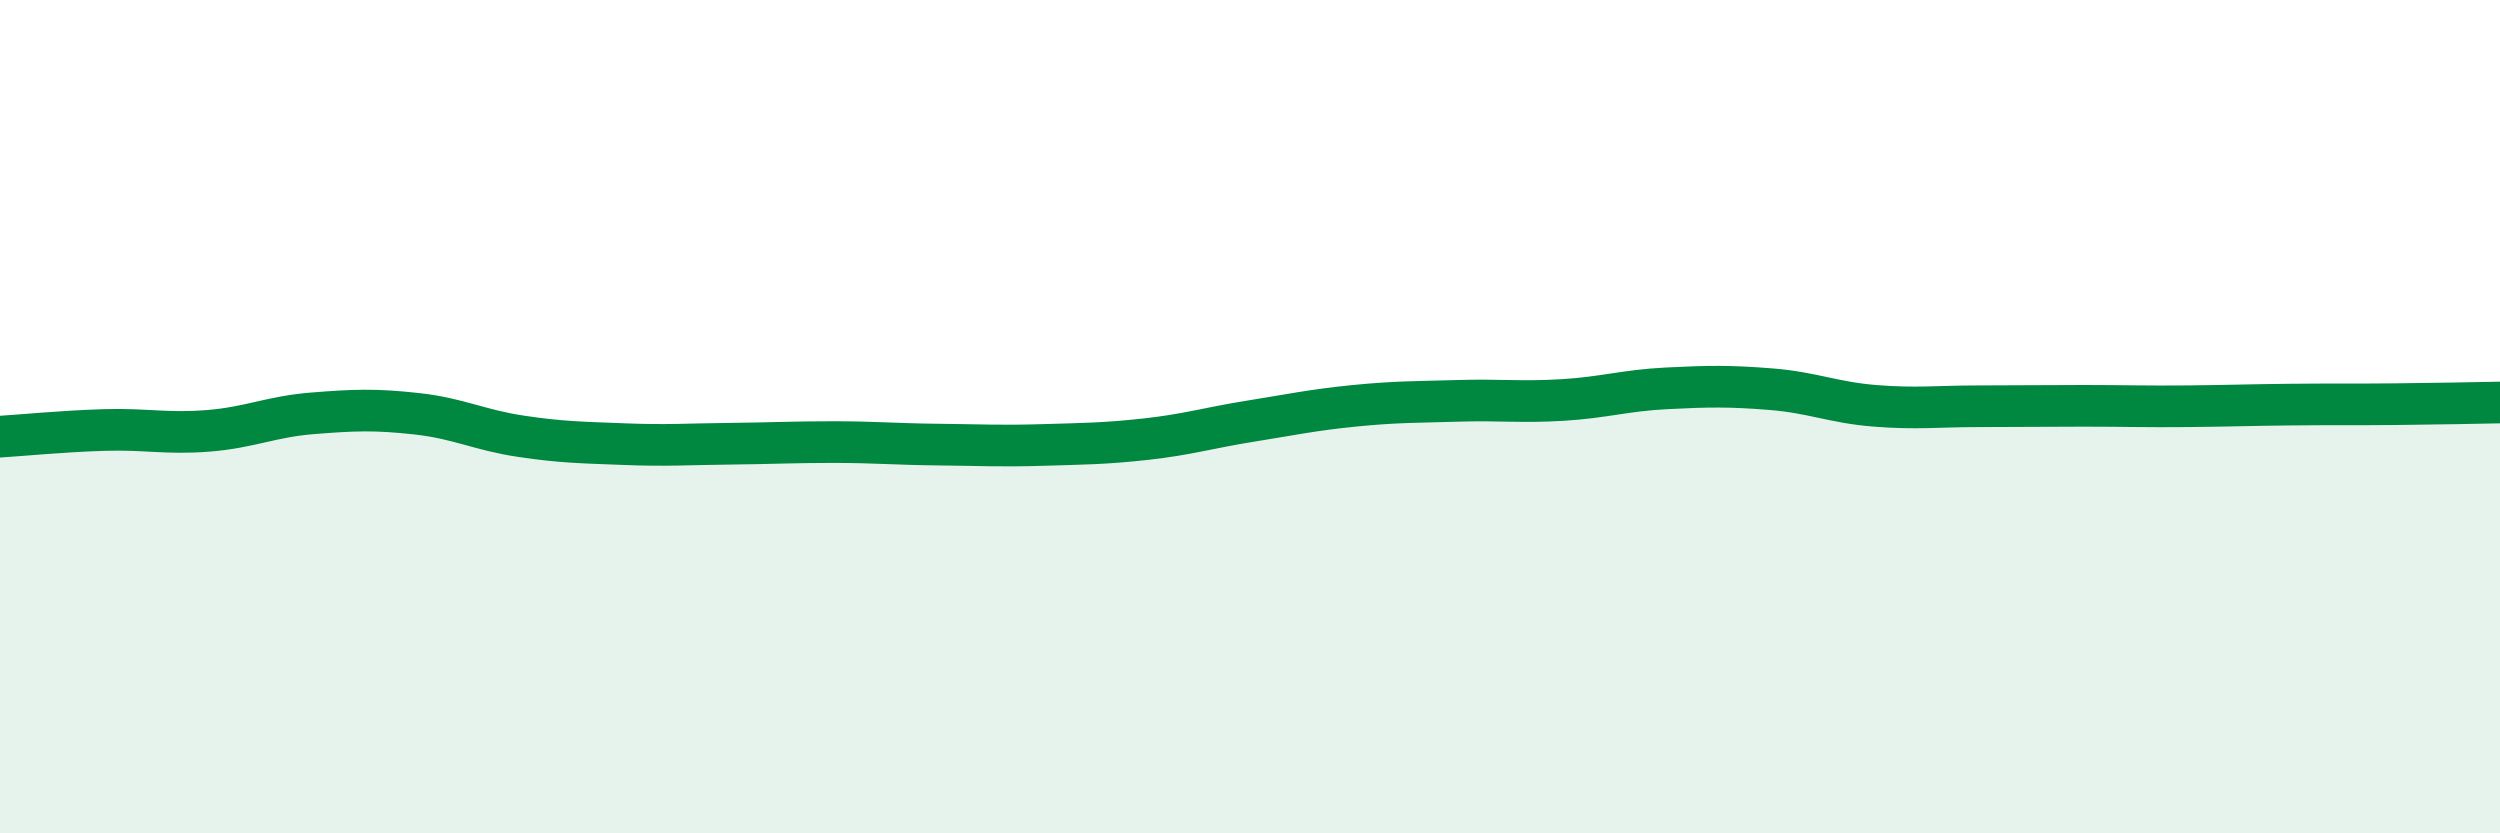 
    <svg width="60" height="20" viewBox="0 0 60 20" xmlns="http://www.w3.org/2000/svg">
      <path
        d="M 0,10.48 C 0.5,10.45 1.5,10.35 2.5,10.32 C 3.5,10.29 4,10.42 5,10.34 C 6,10.26 6.5,10 7.5,9.92 C 8.5,9.84 9,9.82 10,9.93 C 11,10.04 11.5,10.32 12.5,10.47 C 13.5,10.62 14,10.62 15,10.66 C 16,10.7 16.5,10.66 17.5,10.65 C 18.5,10.64 19,10.61 20,10.61 C 21,10.61 21.5,10.66 22.5,10.67 C 23.5,10.68 24,10.71 25,10.68 C 26,10.65 26.5,10.65 27.5,10.54 C 28.5,10.43 29,10.27 30,10.11 C 31,9.95 31.5,9.84 32.5,9.74 C 33.5,9.64 34,9.65 35,9.62 C 36,9.59 36.5,9.66 37.5,9.6 C 38.5,9.54 39,9.37 40,9.32 C 41,9.27 41.5,9.26 42.5,9.34 C 43.5,9.42 44,9.66 45,9.74 C 46,9.82 46.5,9.75 47.5,9.75 C 48.5,9.75 49,9.74 50,9.74 C 51,9.74 51.5,9.76 52.5,9.75 C 53.5,9.74 54,9.72 55,9.71 C 56,9.7 56.5,9.71 57.5,9.7 C 58.5,9.69 59.5,9.67 60,9.66L60 20L0 20Z"
        fill="#008740"
        opacity="0.1"
        stroke-linecap="round"
        stroke-linejoin="round"
      />
      <path
        d="M 0,10.48 C 0.5,10.45 1.5,10.35 2.5,10.32 C 3.5,10.29 4,10.42 5,10.34 C 6,10.26 6.5,10 7.5,9.92 C 8.5,9.84 9,9.82 10,9.93 C 11,10.04 11.5,10.32 12.5,10.47 C 13.5,10.62 14,10.62 15,10.66 C 16,10.7 16.5,10.66 17.5,10.65 C 18.5,10.64 19,10.61 20,10.61 C 21,10.61 21.5,10.66 22.5,10.67 C 23.5,10.68 24,10.71 25,10.68 C 26,10.65 26.5,10.65 27.5,10.54 C 28.5,10.43 29,10.27 30,10.11 C 31,9.95 31.5,9.84 32.5,9.74 C 33.5,9.64 34,9.65 35,9.62 C 36,9.59 36.5,9.66 37.5,9.6 C 38.5,9.54 39,9.37 40,9.32 C 41,9.27 41.5,9.26 42.5,9.34 C 43.5,9.42 44,9.66 45,9.74 C 46,9.82 46.5,9.75 47.5,9.75 C 48.5,9.75 49,9.74 50,9.74 C 51,9.74 51.5,9.76 52.5,9.75 C 53.5,9.74 54,9.72 55,9.71 C 56,9.7 56.5,9.71 57.5,9.7 C 58.5,9.69 59.5,9.67 60,9.66"
        stroke="#008740"
        stroke-width="1"
        fill="none"
        stroke-linecap="round"
        stroke-linejoin="round"
      />
    </svg>
  
